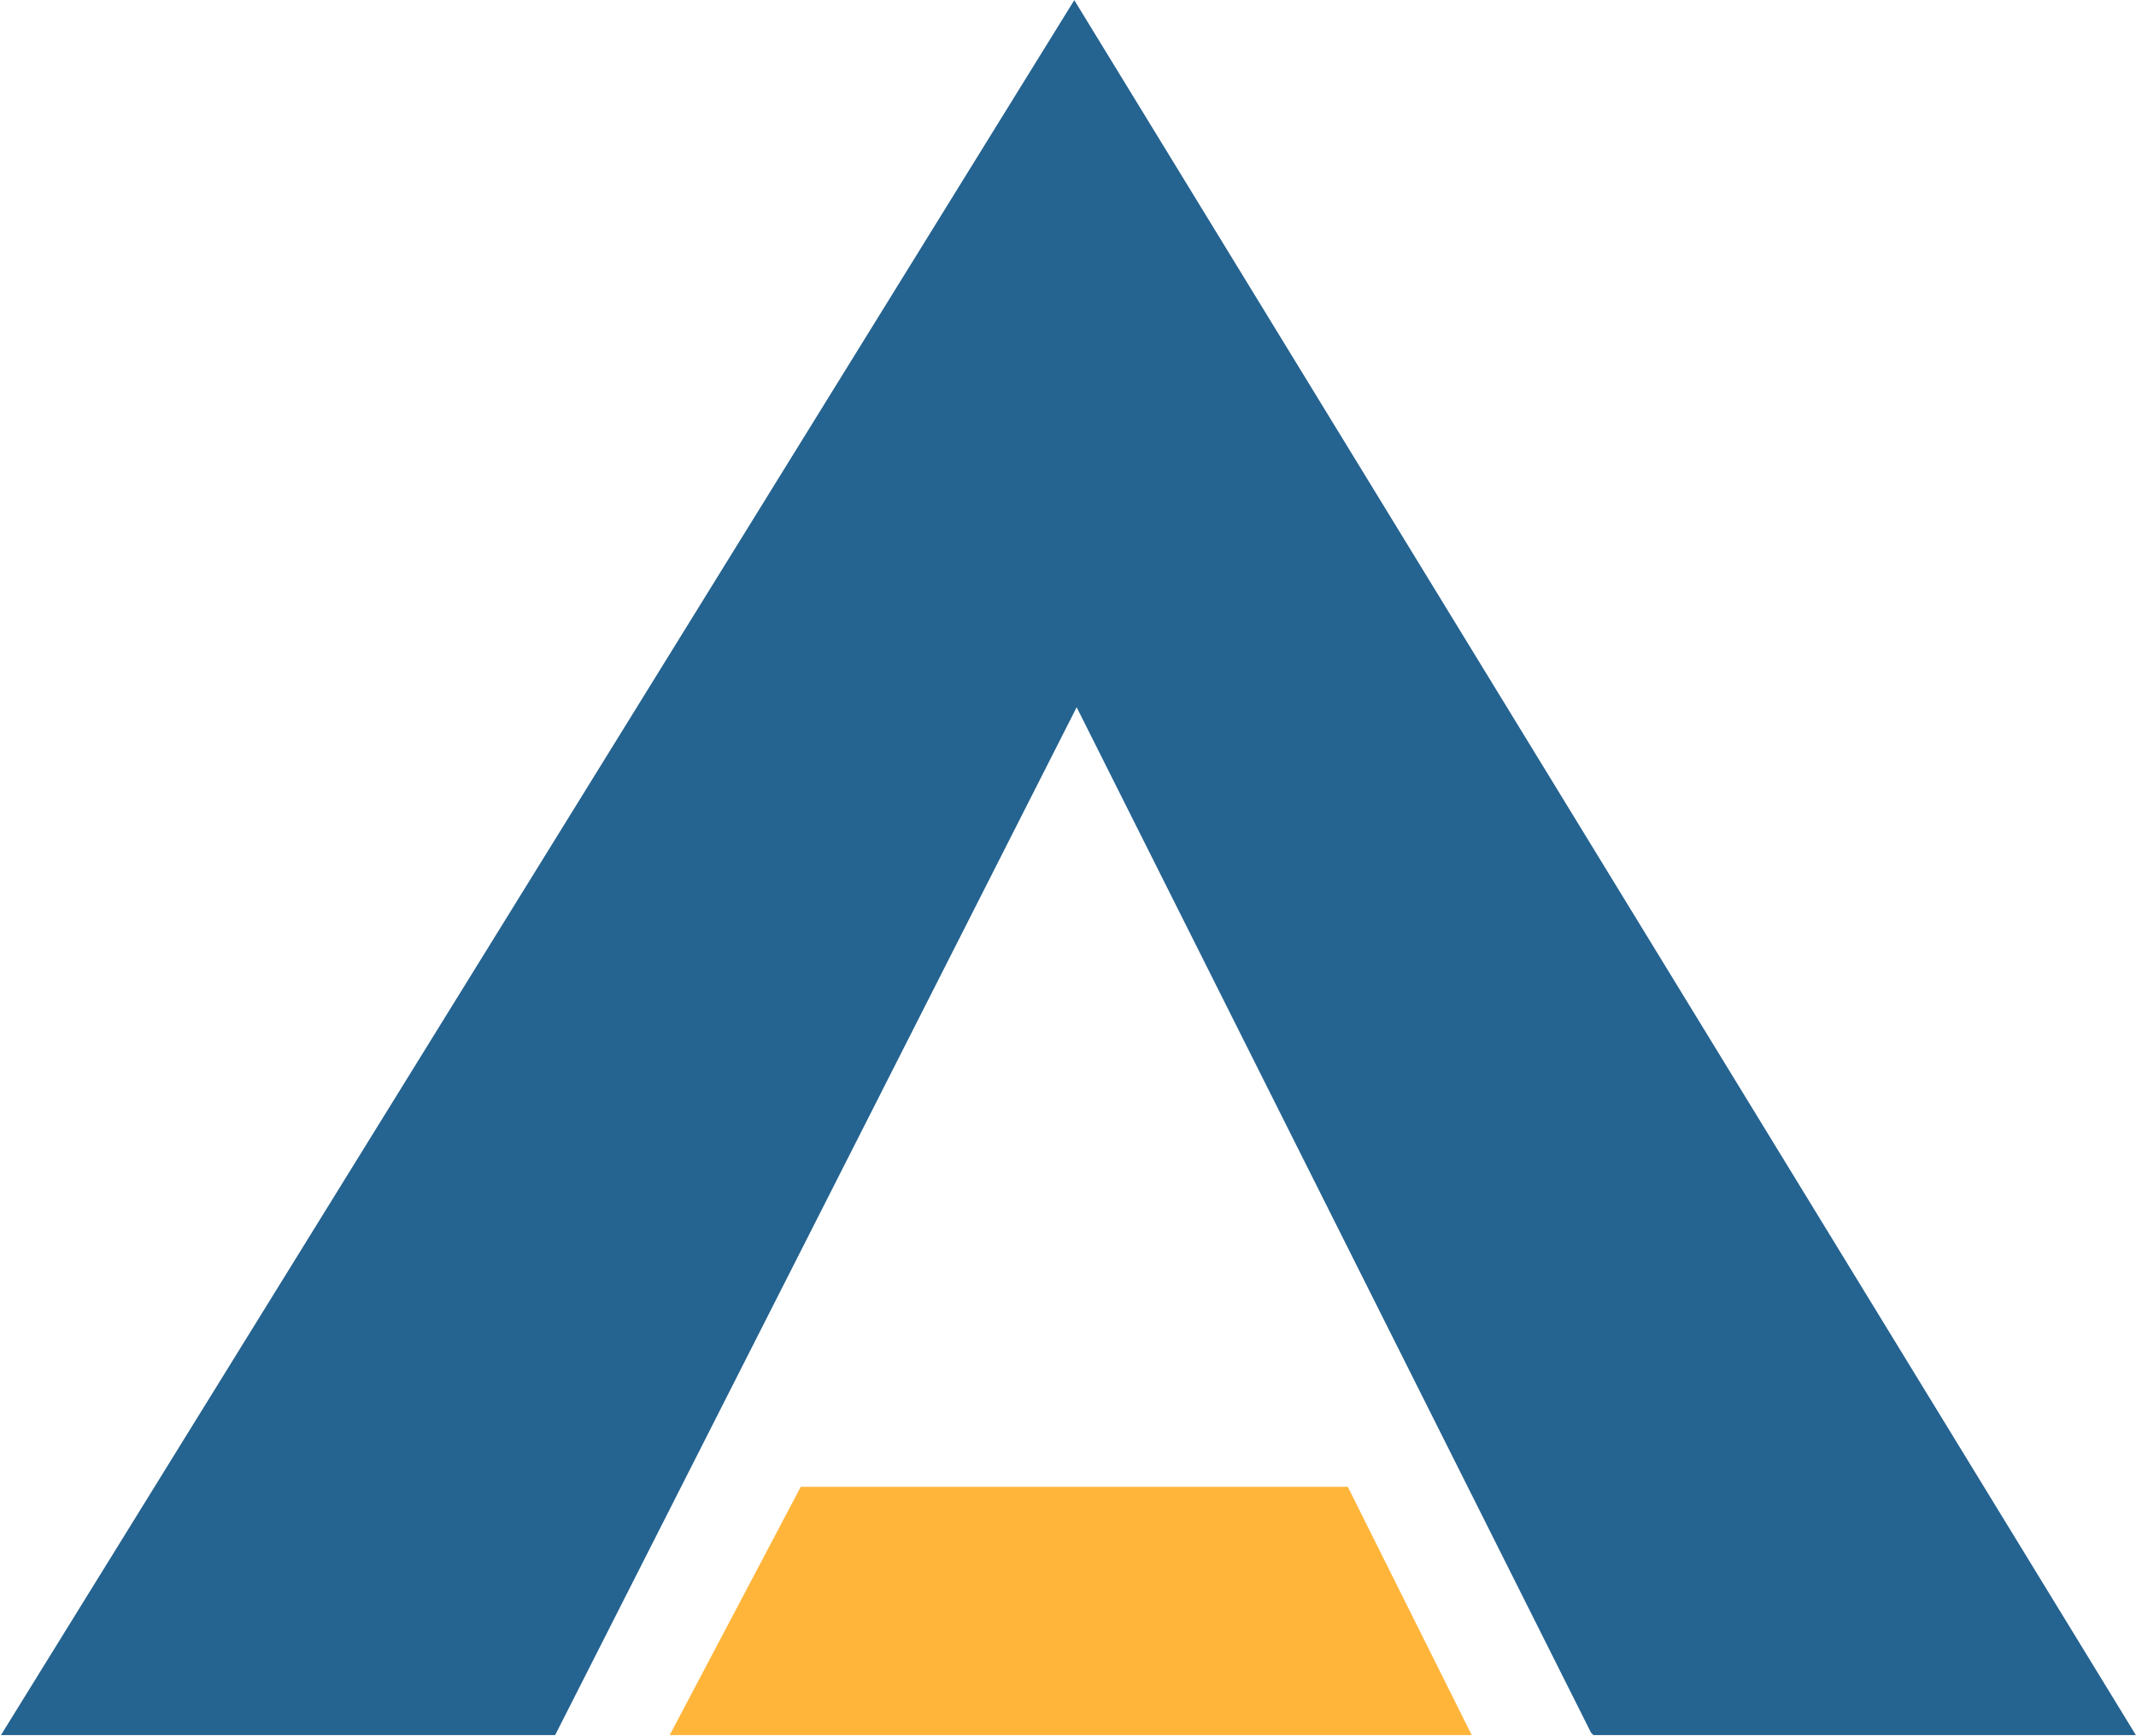 <svg version="1.2" xmlns="http://www.w3.org/2000/svg" viewBox="0 0 1529 1243" width="1529" height="1243">
	<title>aot-sustainability-report-2022-36-pdf-svg-svg</title>
	<style>
		.s0 { fill: #256390 } 
		.s1 { fill: #feb53a } 
	</style>
	<g id="Clip-Path: Page 1">
		<g id="Page 1">
			<path id="Path 9" class="s0" d="m769 0.1l-768.3 1242h396.7l373.3-735.8 368.2 734.1 1.7 1.7h388.3z"/>
			<path id="Path 10" class="s1" d="m966.5 1067.8l-1.7-3.4h-391.6l-93.8 177.7h574.1z"/>
		</g>
	</g>
</svg>